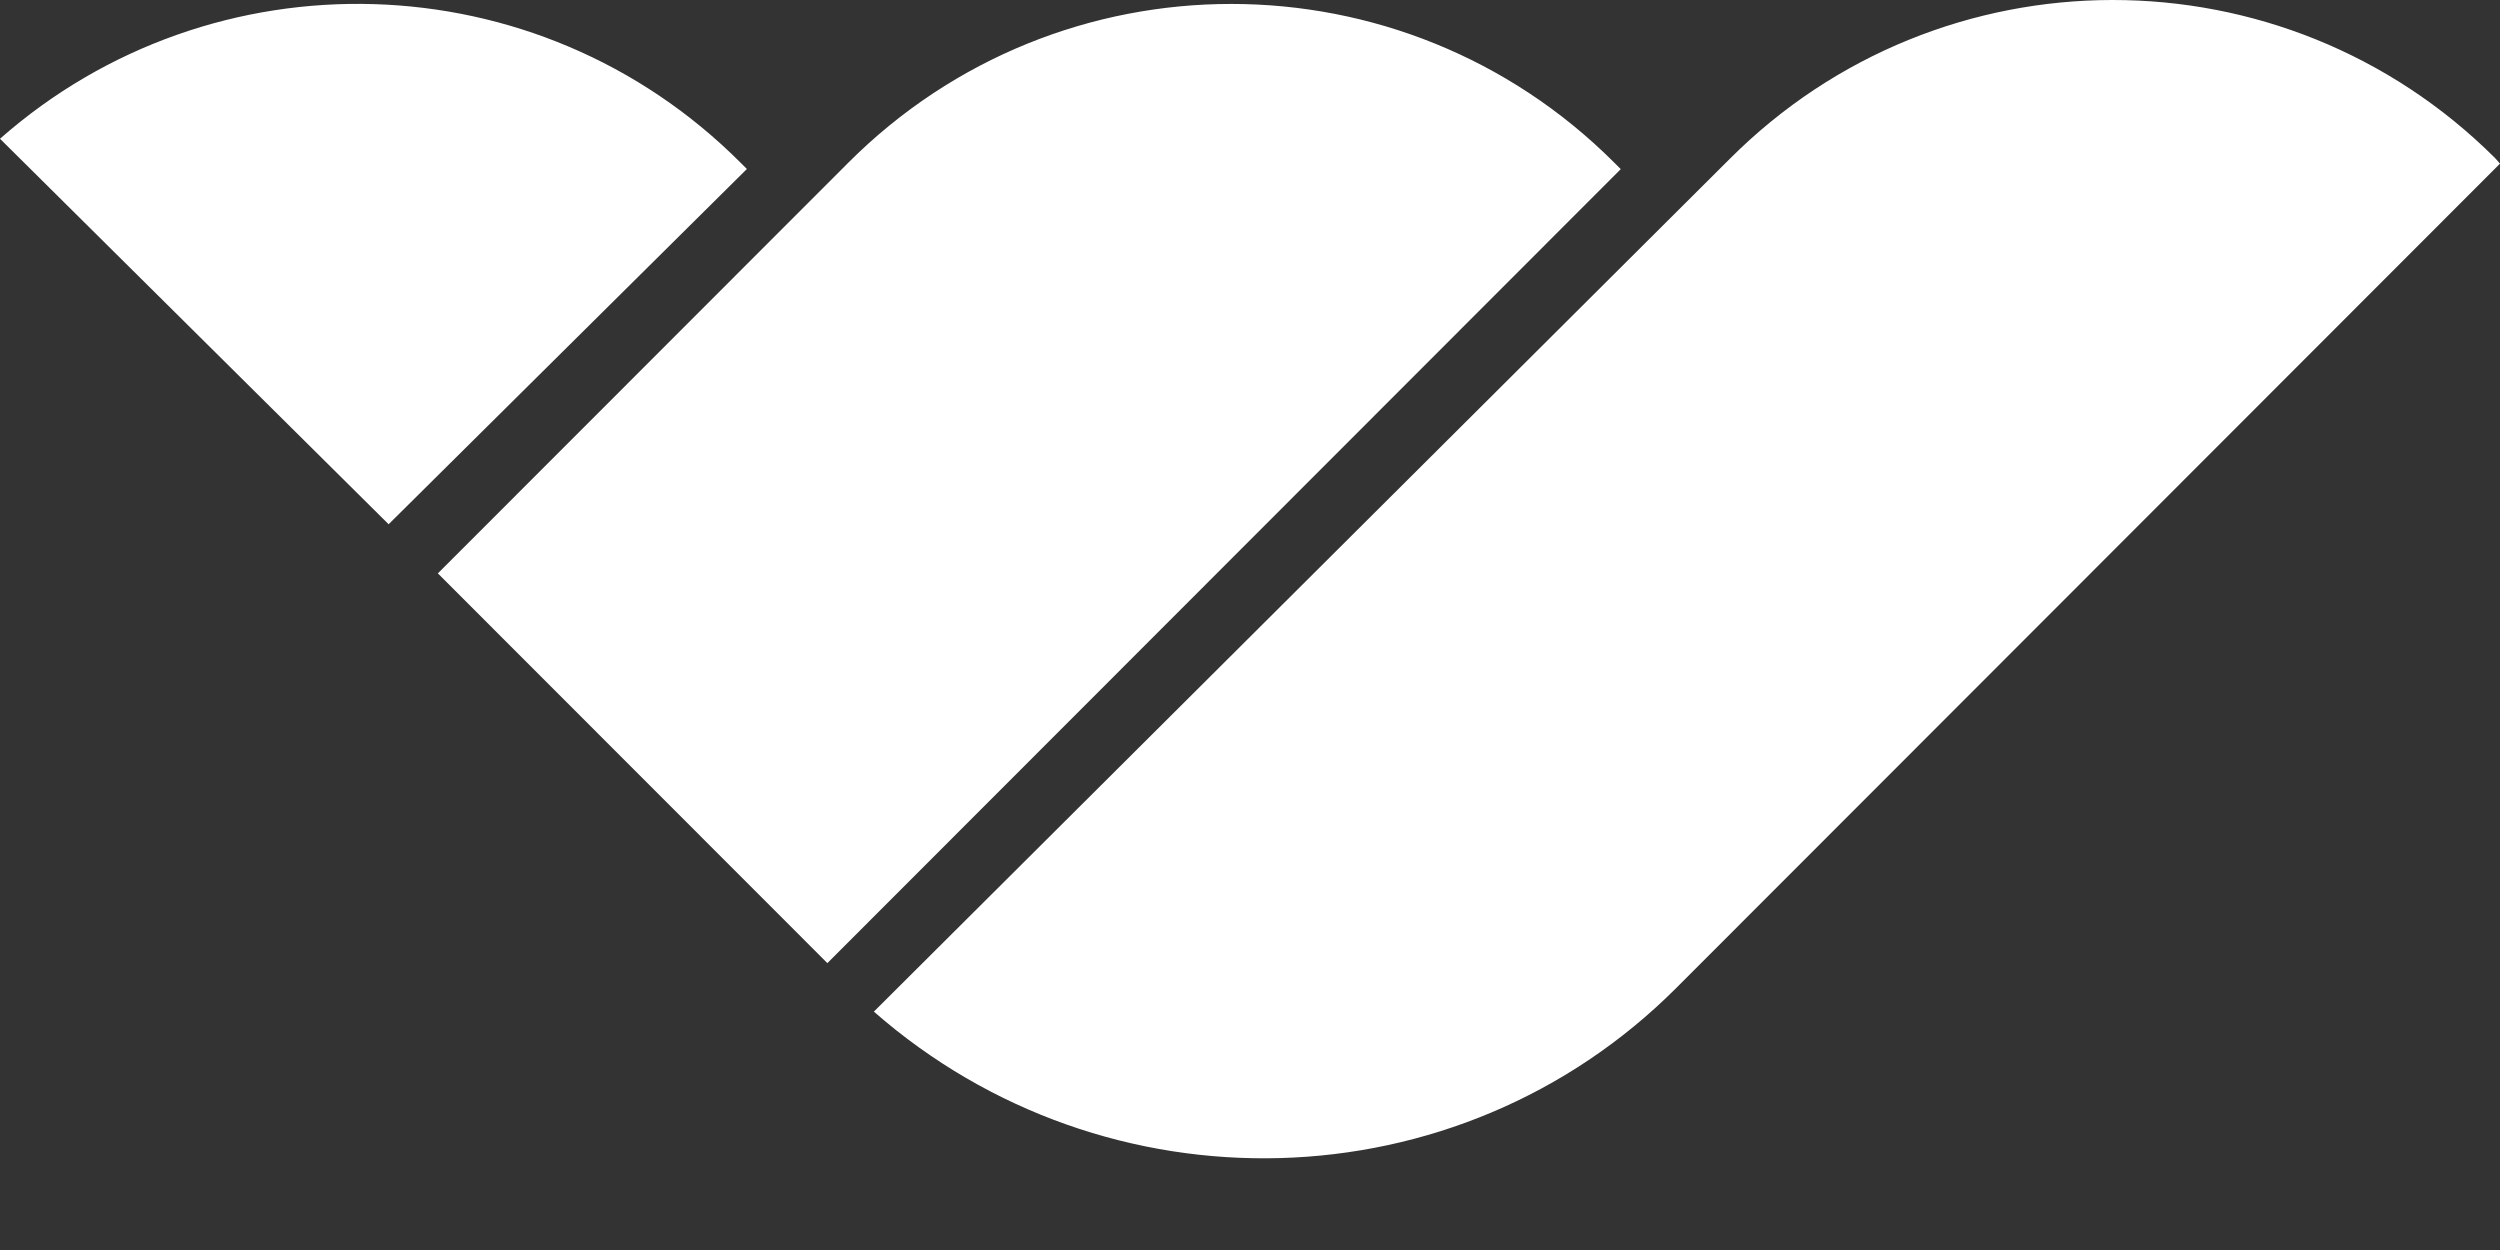 <svg width="20" height="10" viewBox="0 0 20 10" fill="none" xmlns="http://www.w3.org/2000/svg">
<rect x="0" y="0" width="20" height="10" fill="#333333" stroke="none"/>
<path fill-rule="evenodd" clip-rule="evenodd" d="M19.96 1.264C18.267 -0.424 15.528 -0.421 13.838 1.271L6.991 8.093C8.848 9.72 11.662 9.654 13.412 7.902L20 1.309L19.96 1.264ZM6.786 1.302C8.478 -0.392 11.222 -0.392 12.915 1.302L12.966 1.353L6.619 7.705L3.503 4.587L6.786 1.302ZM3.109 4.194L0 1.11C1.703 -0.39 4.299 -0.326 5.925 1.302L5.975 1.352L3.109 4.194Z" fill="white"/>
</svg>
